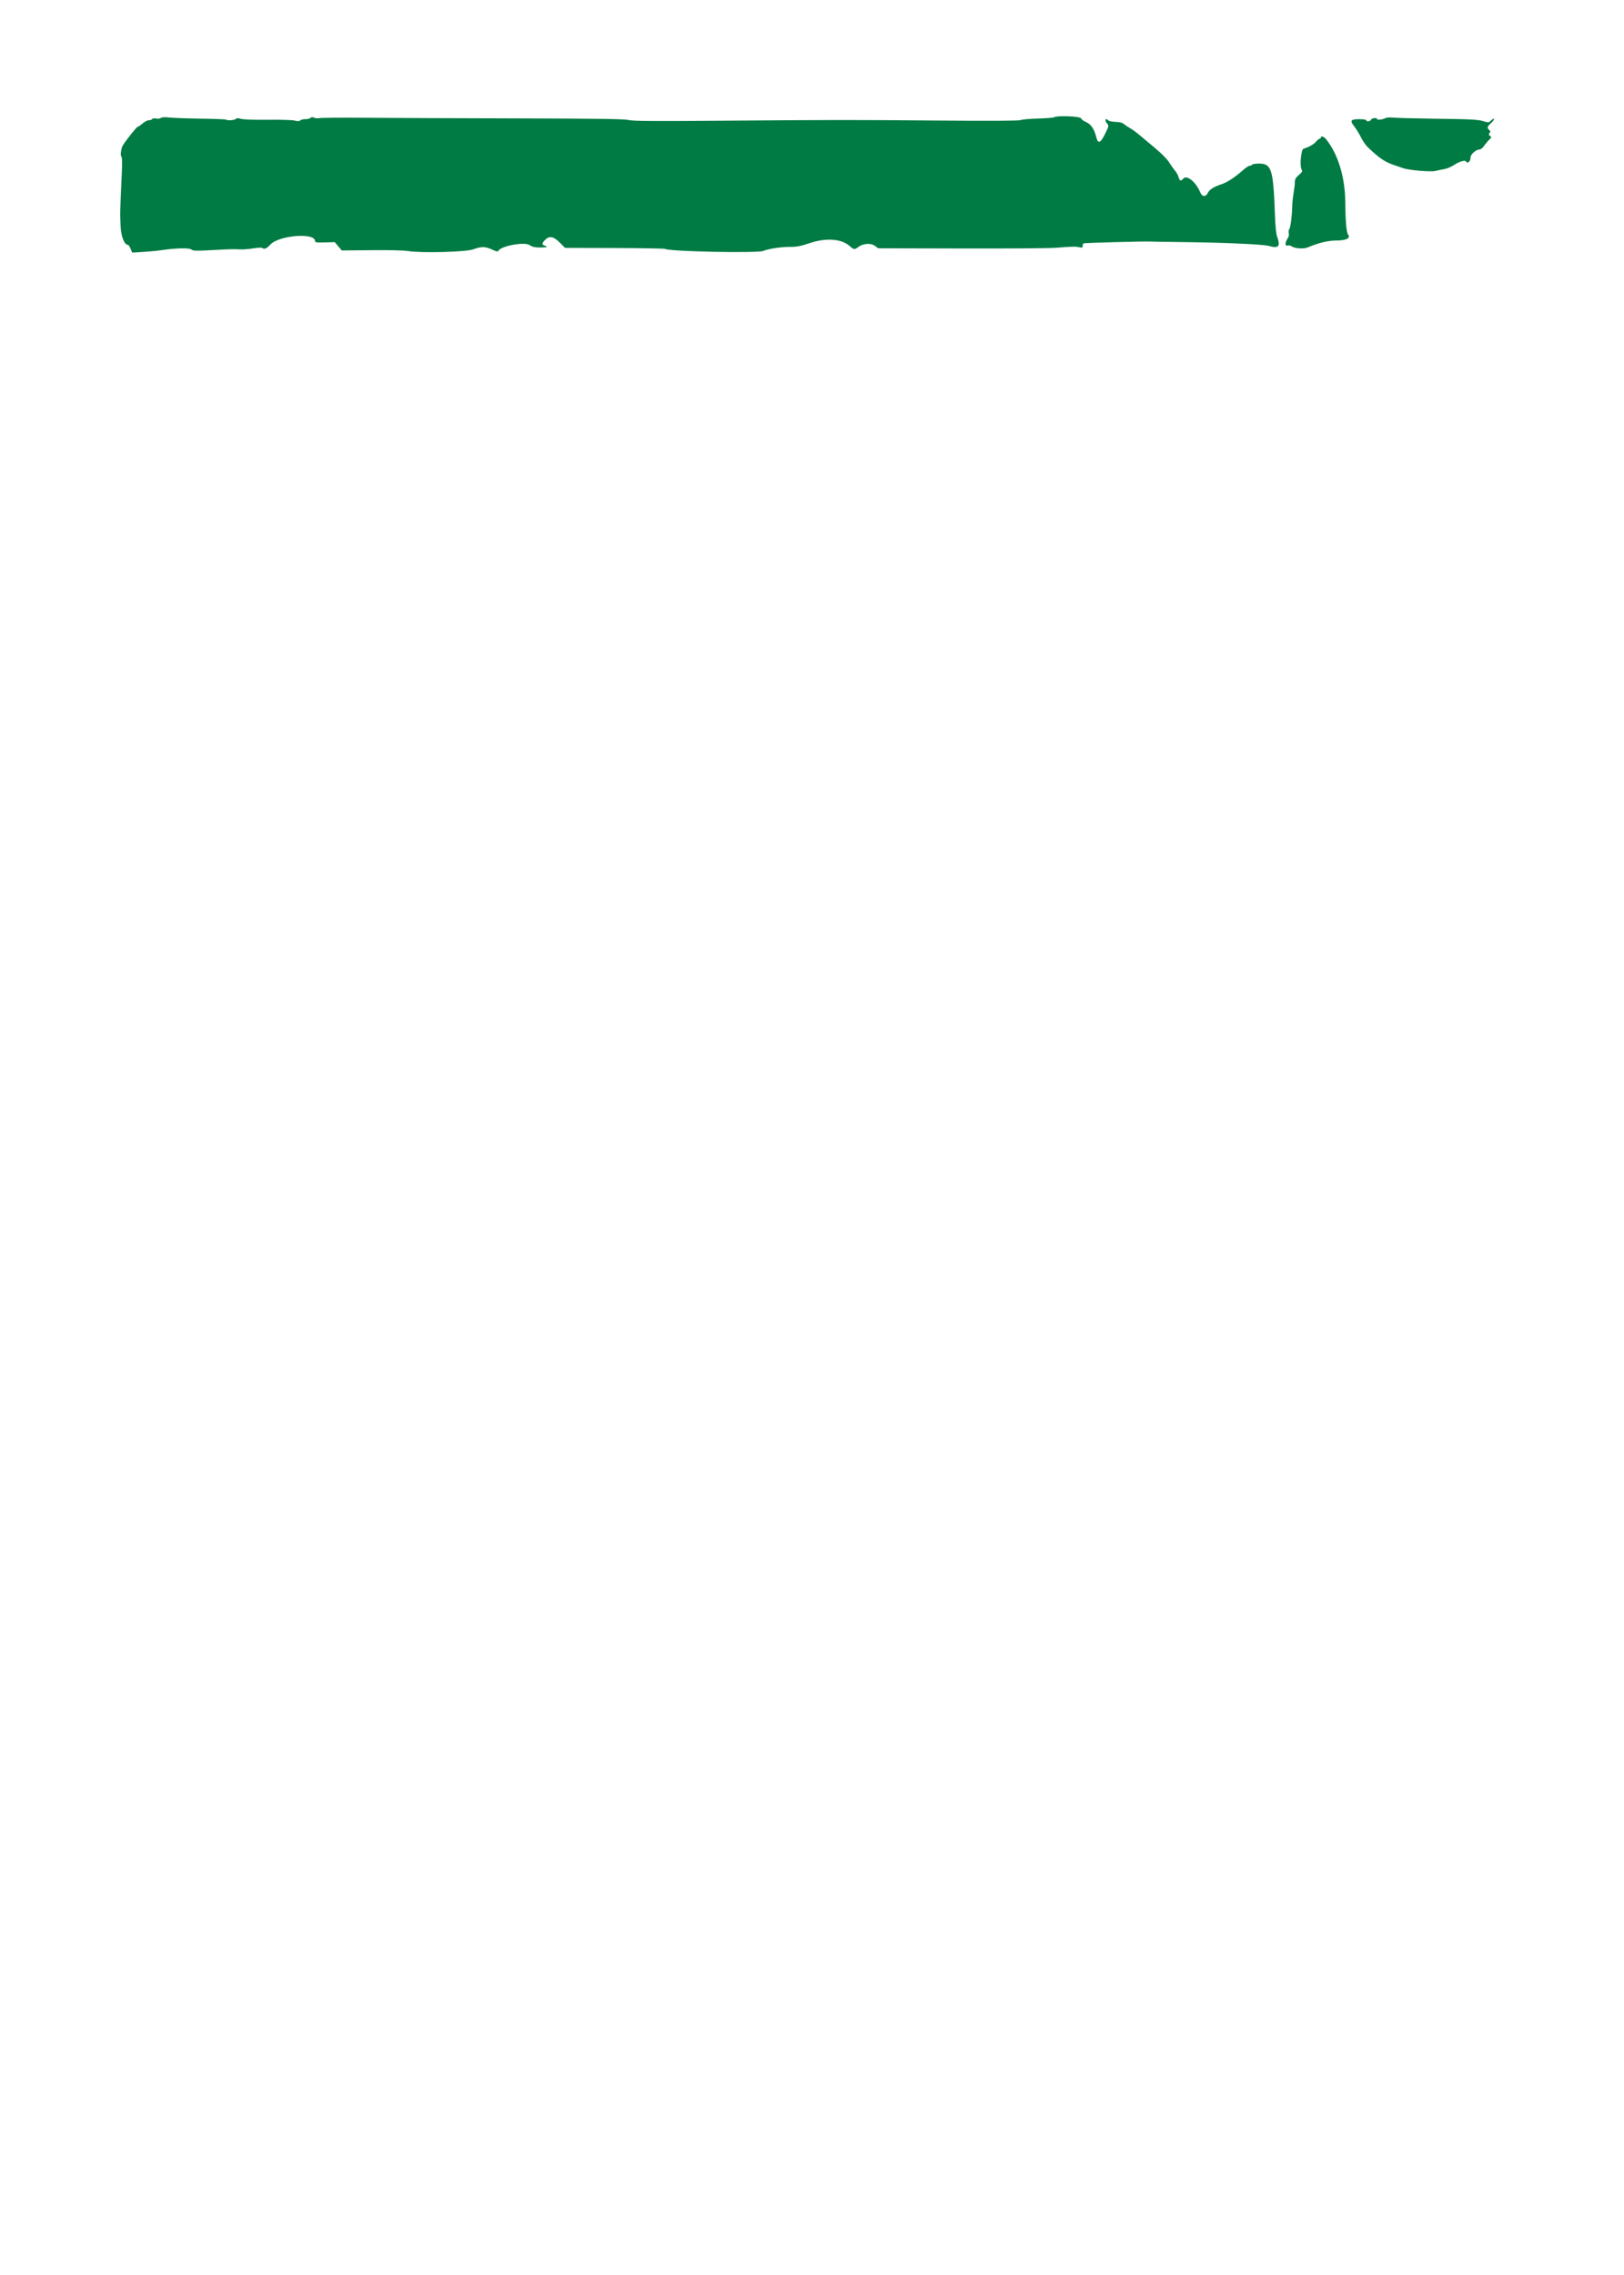 <?xml version="1.0" encoding="UTF-8" standalone="no"?>
<!DOCTYPE svg PUBLIC "-//W3C//DTD SVG 1.1//EN" "http://www.w3.org/Graphics/SVG/1.1/DTD/svg11.dtd">
<svg width="1500" height="2100" viewBox="0 0 1500 2100" version="1.1" xmlns="http://www.w3.org/2000/svg" xmlns:xlink="http://www.w3.org/1999/xlink" xml:space="preserve" xmlns:serif="http://www.serif.com/" style="fill-rule:evenodd;clip-rule:evenodd;stroke-linejoin:round;stroke-miterlimit:2;">
    <path id="Twins--Back-" serif:id="Twins (Back)" d="M998.591,109.29C998.903,110.276 1000.9,111.776 1003.03,112.631C1007.42,114.386 1010.62,118.965 1012.38,125.989C1014.16,133.103 1016.28,132.495 1020.67,123.615C1024.2,116.486 1024.31,115.995 1022.7,114.218C1019.91,111.139 1020.92,108.315 1023.78,111.176C1024.42,111.825 1027.45,112.429 1030.5,112.519C1034.34,112.635 1036.72,113.273 1038.27,114.608C1039.5,115.661 1042.08,117.39 1044,118.448C1045.92,119.505 1049.75,122.291 1052.5,124.639C1055.25,126.986 1061.84,132.51 1067.14,136.909C1072.58,141.42 1078.03,146.925 1079.64,149.539C1081.21,152.085 1083.7,155.618 1085.18,157.388C1086.66,159.161 1088.17,161.828 1088.54,163.313C1089.48,167.055 1090.74,167.535 1092.84,164.948C1096.02,161.029 1104.51,167.794 1108.55,177.465C1110.41,181.913 1113.75,182.04 1115.8,177.739C1117.15,174.904 1121.51,172.241 1128.46,169.988C1133.38,168.398 1140.94,163.455 1147.5,157.545C1150.25,155.066 1153.26,153.034 1154.19,153.019C1155.12,153.008 1156.16,152.55 1156.5,151.999C1156.84,151.451 1159.71,151.001 1162.89,151.001C1174.48,151.001 1176.11,156.251 1177.59,198.499C1177.95,208.991 1178.67,215.914 1179.65,218.606C1182.91,227.468 1180.96,229.616 1172,227.029C1166.9,225.559 1132.21,223.961 1095.5,223.511C1077.9,223.294 1062.83,223.054 1062,222.975C1058.58,222.641 1001.5,224.19 1000.78,224.636C1000.35,224.899 1000,225.979 1000,227.033C1000,228.679 999.536,228.848 996.75,228.225C993.214,227.438 990.818,227.494 975,228.735C969.225,229.185 929.996,229.47 887.828,229.365L811.155,229.174L808.144,226.95C804.428,224.201 797.333,224.64 792.938,227.888C789.24,230.621 788.715,230.569 784.695,227.036C777.034,220.309 762.818,219.353 747.499,224.531C739.826,227.126 735.874,227.903 730.5,227.88C721.613,227.839 710.28,229.504 704.974,231.626C699.443,233.839 618.139,232.178 614.4,229.774C613.793,229.384 592.736,229.009 567.604,228.938L521.906,228.81L517.001,223.905C511.23,218.138 507.458,217.451 503.456,221.456C500.479,224.43 500.34,226.016 502.999,226.71C506.846,227.715 504.949,228.499 498.75,228.465C493.987,228.439 491.666,227.891 489,226.163C484.121,222.998 462.008,227.213 460.313,231.63C459.983,232.493 458.366,232.148 454.672,230.43C448.29,227.456 444.585,227.393 437.224,230.126C430.493,232.628 389.111,233.734 376.999,231.735C373.163,231.101 359.265,230.771 343.084,230.929L315.664,231.199L312.427,227.348L309.188,223.5L300.094,223.778C292.519,224.006 291,223.8 291,222.54C291,214.429 257.306,217.196 249.51,225.953C246.637,229.178 244.118,230.344 242.648,229.121C241.815,228.431 239.033,228.473 233.963,229.256C229.856,229.89 224.813,230.325 222.75,230.224C215.396,229.864 213.289,229.916 196.001,230.865C180.889,231.694 178.271,231.619 176.816,230.318C174.975,228.671 162.004,228.96 148.999,230.94C145.425,231.484 137.91,232.208 132.296,232.545L122.096,233.164L120.6,229.583C119.775,227.61 118.635,226.001 118.065,226.001C114.851,226.001 111.765,218.048 111.383,208.774C110.85,195.96 110.843,196.193 112.477,160.361C112.931,150.42 112.819,145.005 112.151,144.593C111.023,143.895 111.716,137.595 113.246,134.614C115.08,131.048 126.236,117 127.238,117C127.785,117 129.773,115.65 131.651,114C133.534,112.35 136.151,111 137.475,111C138.799,111 140.186,110.505 140.561,109.898C140.959,109.256 142.5,109.05 144.266,109.403C145.954,109.74 147.885,109.511 148.642,108.885C149.543,108.135 152.089,108 156.248,108.476C159.686,108.87 172.778,109.339 185.336,109.515C197.899,109.695 208.436,110.1 208.755,110.419C209.801,111.469 216.574,111.026 217.766,109.834C218.629,108.971 219.93,108.941 222.716,109.725C224.978,110.363 234.945,110.693 247.5,110.55C259.365,110.415 270.146,110.753 272.284,111.323C275.025,112.058 276.386,112.016 277.234,111.169C277.875,110.524 280.02,109.999 282,109.999C283.98,109.999 286.129,109.474 286.774,108.829C287.606,107.993 288.604,107.948 290.224,108.668C291.476,109.226 293.625,109.391 295.001,109.031C296.374,108.675 316.849,108.536 340.5,108.728C364.151,108.919 426.701,109.174 479.501,109.294C553.02,109.463 576.671,109.811 580.5,110.779C584.423,111.773 602.291,111.919 663.499,111.454C777.345,110.591 781.496,110.588 864.33,111.266C917.006,111.698 940.976,111.563 942.833,110.824C944.299,110.239 951.473,109.605 958.774,109.418C966.071,109.23 972.713,108.701 973.526,108.248C976.729,106.451 997.969,107.336 998.591,109.29ZM1225.03,128.749C1235.99,142.613 1242.35,163.556 1242.55,186.499C1242.71,204.611 1243.61,214.706 1245.26,216.769C1247.69,219.81 1243.24,222 1234.59,222.011C1226.7,222.026 1218,224.1 1207.88,228.386C1203.97,230.04 1195.35,229.365 1192.74,227.198C1192,226.586 1190.38,226.35 1189.15,226.673C1186.63,227.333 1186.88,223.575 1189.62,219.566C1190.35,218.501 1190.68,216.585 1190.36,215.303C1190.04,214.024 1190.22,212.419 1190.75,211.736C1191.93,210.236 1193.32,199.879 1193.53,190.999C1193.61,187.425 1194.2,181.575 1194.84,178.001C1195.47,174.424 1195.99,169.973 1195.99,168.105C1196,165.45 1196.79,164.029 1199.64,161.561C1202.88,158.768 1203.16,158.164 1202.12,156.225C1200.36,152.944 1201.77,137.985 1203.9,137.325C1209.09,135.716 1213.42,133.29 1215.5,130.819C1216.8,129.27 1218.35,127.999 1218.93,127.999C1219.52,127.999 1220,127.549 1220,127.001C1220,125.04 1222.89,126.045 1225.03,128.749ZM1323,109.534C1359.98,110.021 1365.3,110.303 1370.72,112.043C1374.73,113.329 1375.08,113.276 1377.47,111.026C1378.92,109.661 1380,109.189 1380,109.916C1380,110.61 1378.65,112.365 1377,113.813C1373.64,116.764 1373.3,118.174 1375.51,120.011C1376.72,121.013 1376.78,121.56 1375.8,122.741C1374.81,123.93 1374.9,124.459 1376.27,125.453C1377.82,126.593 1377.76,126.878 1375.51,128.996C1374.16,130.26 1372.03,132.803 1370.78,134.644C1369.53,136.481 1367.64,137.989 1366.59,137.993C1363.15,138.004 1357.85,142.89 1358.19,145.733C1358.53,148.526 1355.15,151.616 1354.3,149.288C1353.62,147.405 1348.09,148.886 1343,152.321C1340.52,153.994 1336.47,155.693 1334,156.098C1331.52,156.503 1327.9,157.253 1325.94,157.77C1321.53,158.925 1300.47,157.065 1295.5,155.078C1294.4,154.635 1291.7,153.705 1289.5,153.004C1279.47,149.813 1274.73,146.704 1263.26,135.81C1261.48,134.115 1258.65,129.979 1256.97,126.615C1255.29,123.251 1252.55,118.789 1250.87,116.7C1246.57,111.334 1247.49,109.999 1255.47,109.999C1259.16,109.999 1262,110.434 1262,111C1262,112.586 1265.73,112.159 1266.36,110.501C1266.99,108.863 1272,108.394 1272,109.976C1272,111.034 1277.52,110.276 1280,108.881C1280.82,108.416 1283.97,108.285 1287,108.585C1290.03,108.889 1306.23,109.316 1323,109.534Z" style="fill:rgb(0,123,67);"/>
</svg>
